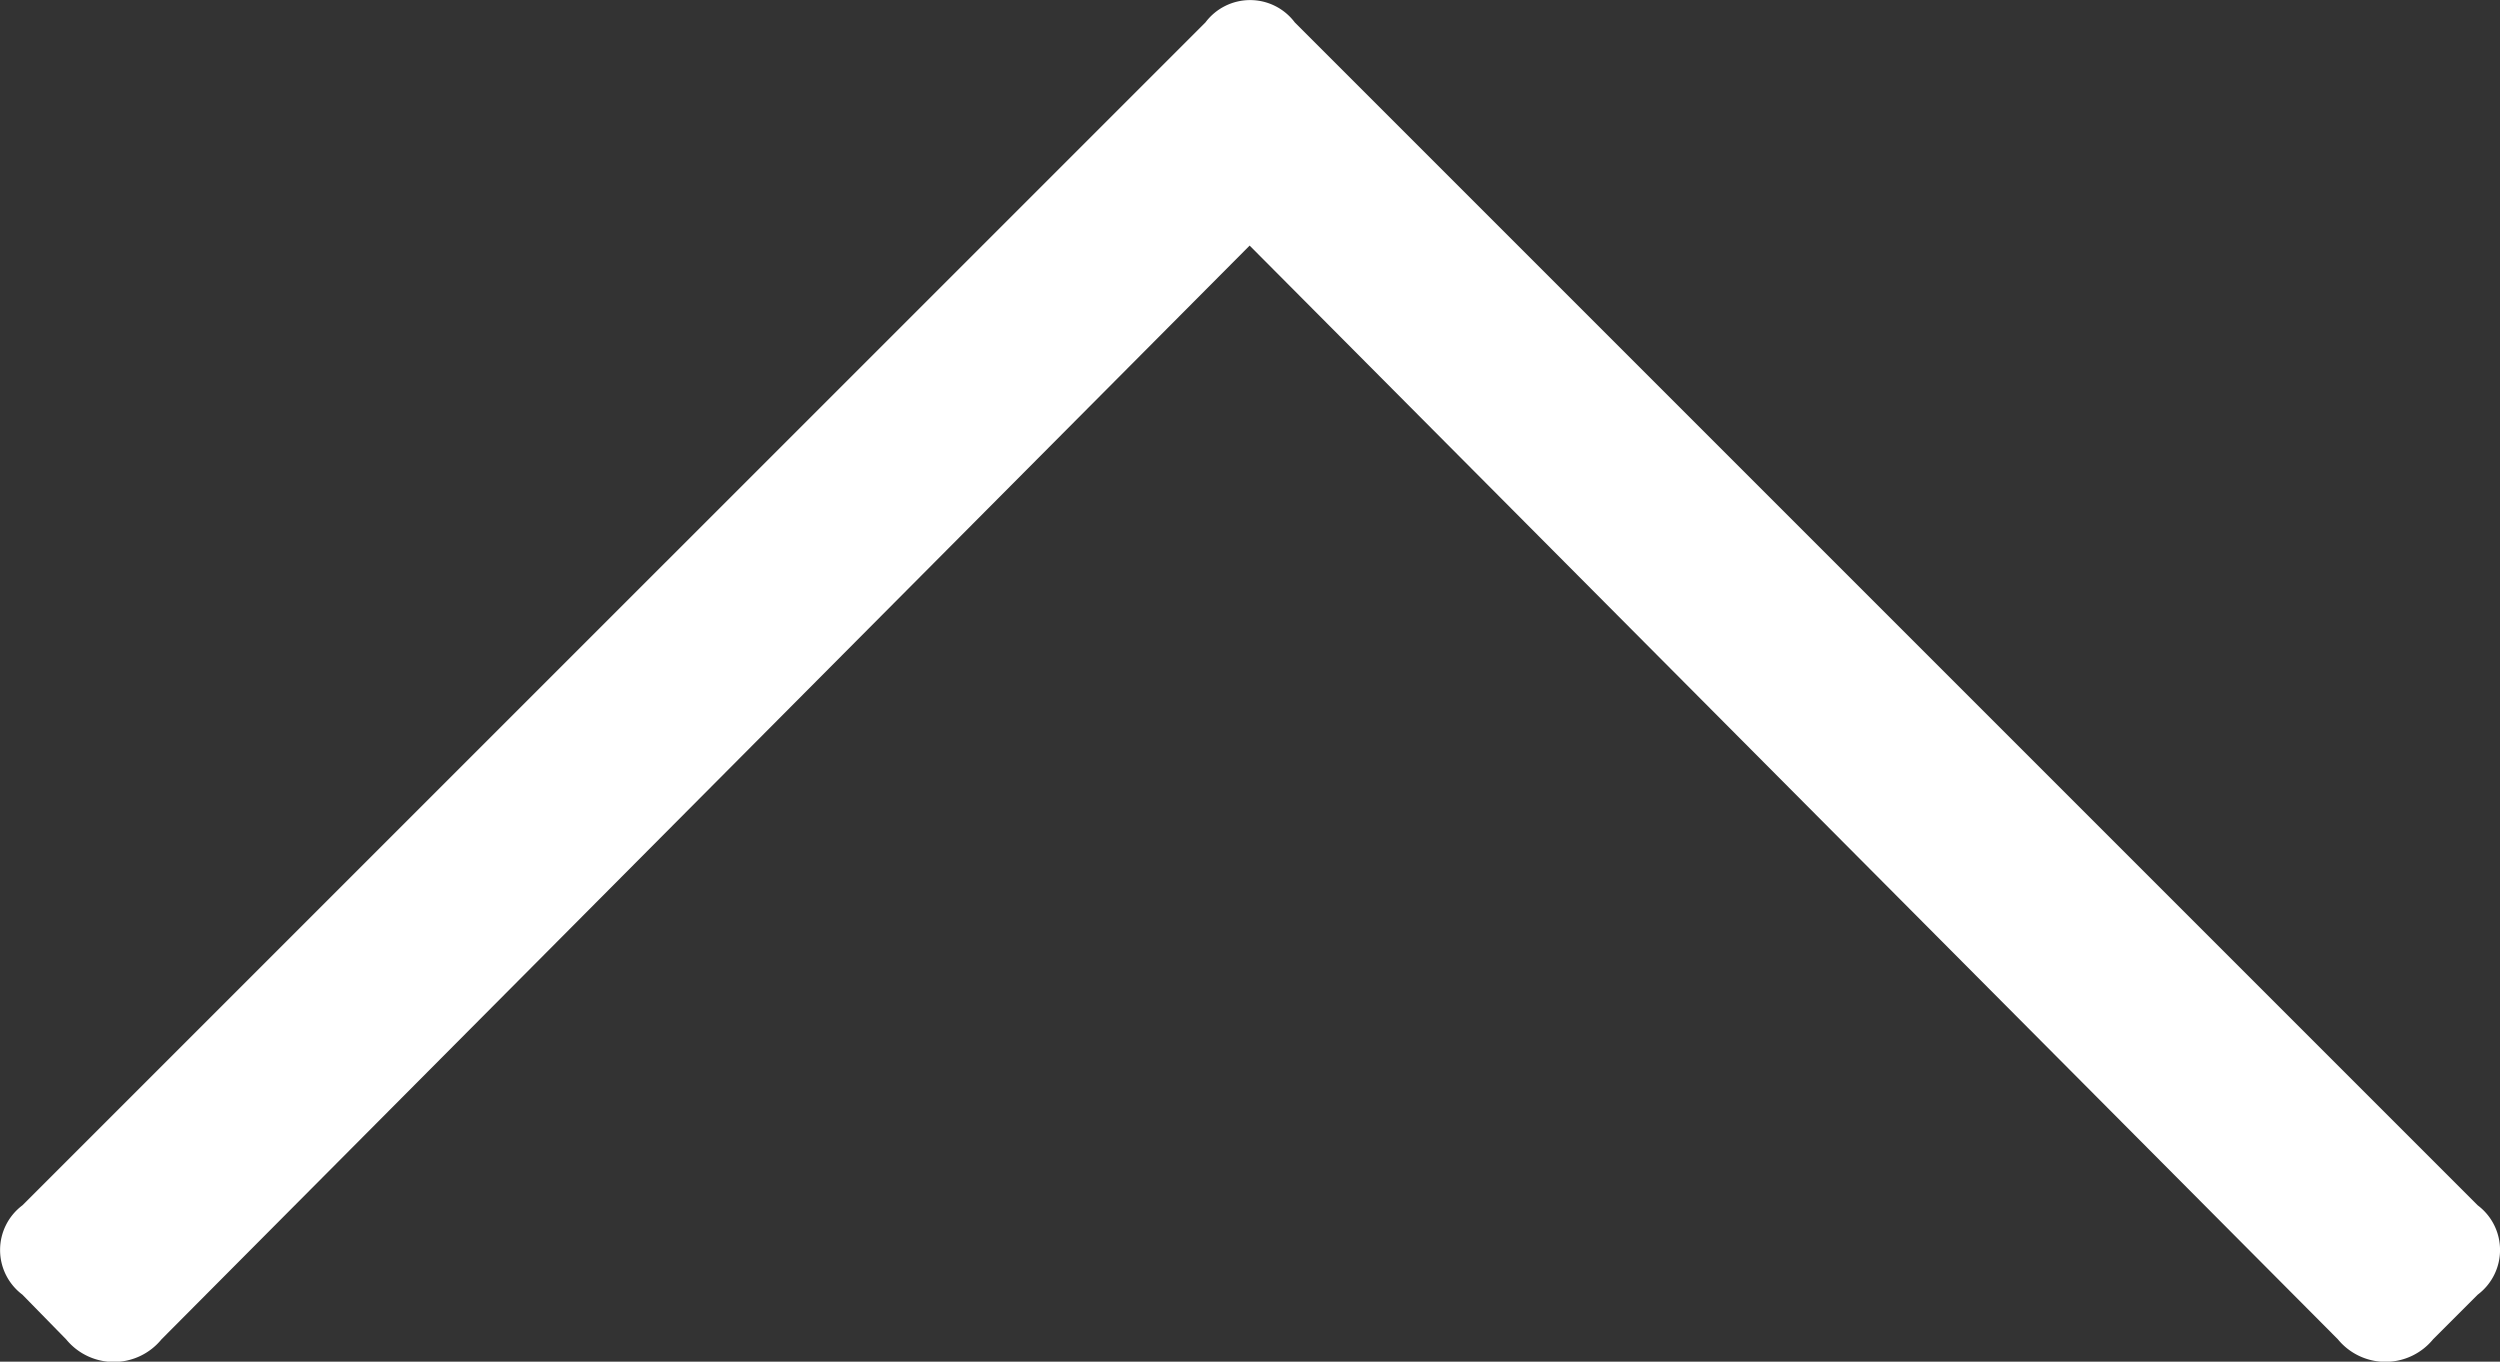 <svg xmlns="http://www.w3.org/2000/svg" width="21" height="11.438" viewBox="0 0 21 11.438">
  <rect x="0" y="0" width="21" height="11.438" fill="#333333" stroke="none"/>
  <path id="icon-arrow-top01" d="M-13.75-8.75a.469.469,0,0,1,0-.75l9.938-9.937a.469.469,0,0,1,.75,0L6.875-9.5a.469.469,0,0,1,0,.75L6.5-8.375a.517.517,0,0,1-.8,0l-9.141-9.187-9.141,9.188a.517.517,0,0,1-.8,0Z" transform="translate(13.938 19.625)" fill="#fff"/>
</svg>
